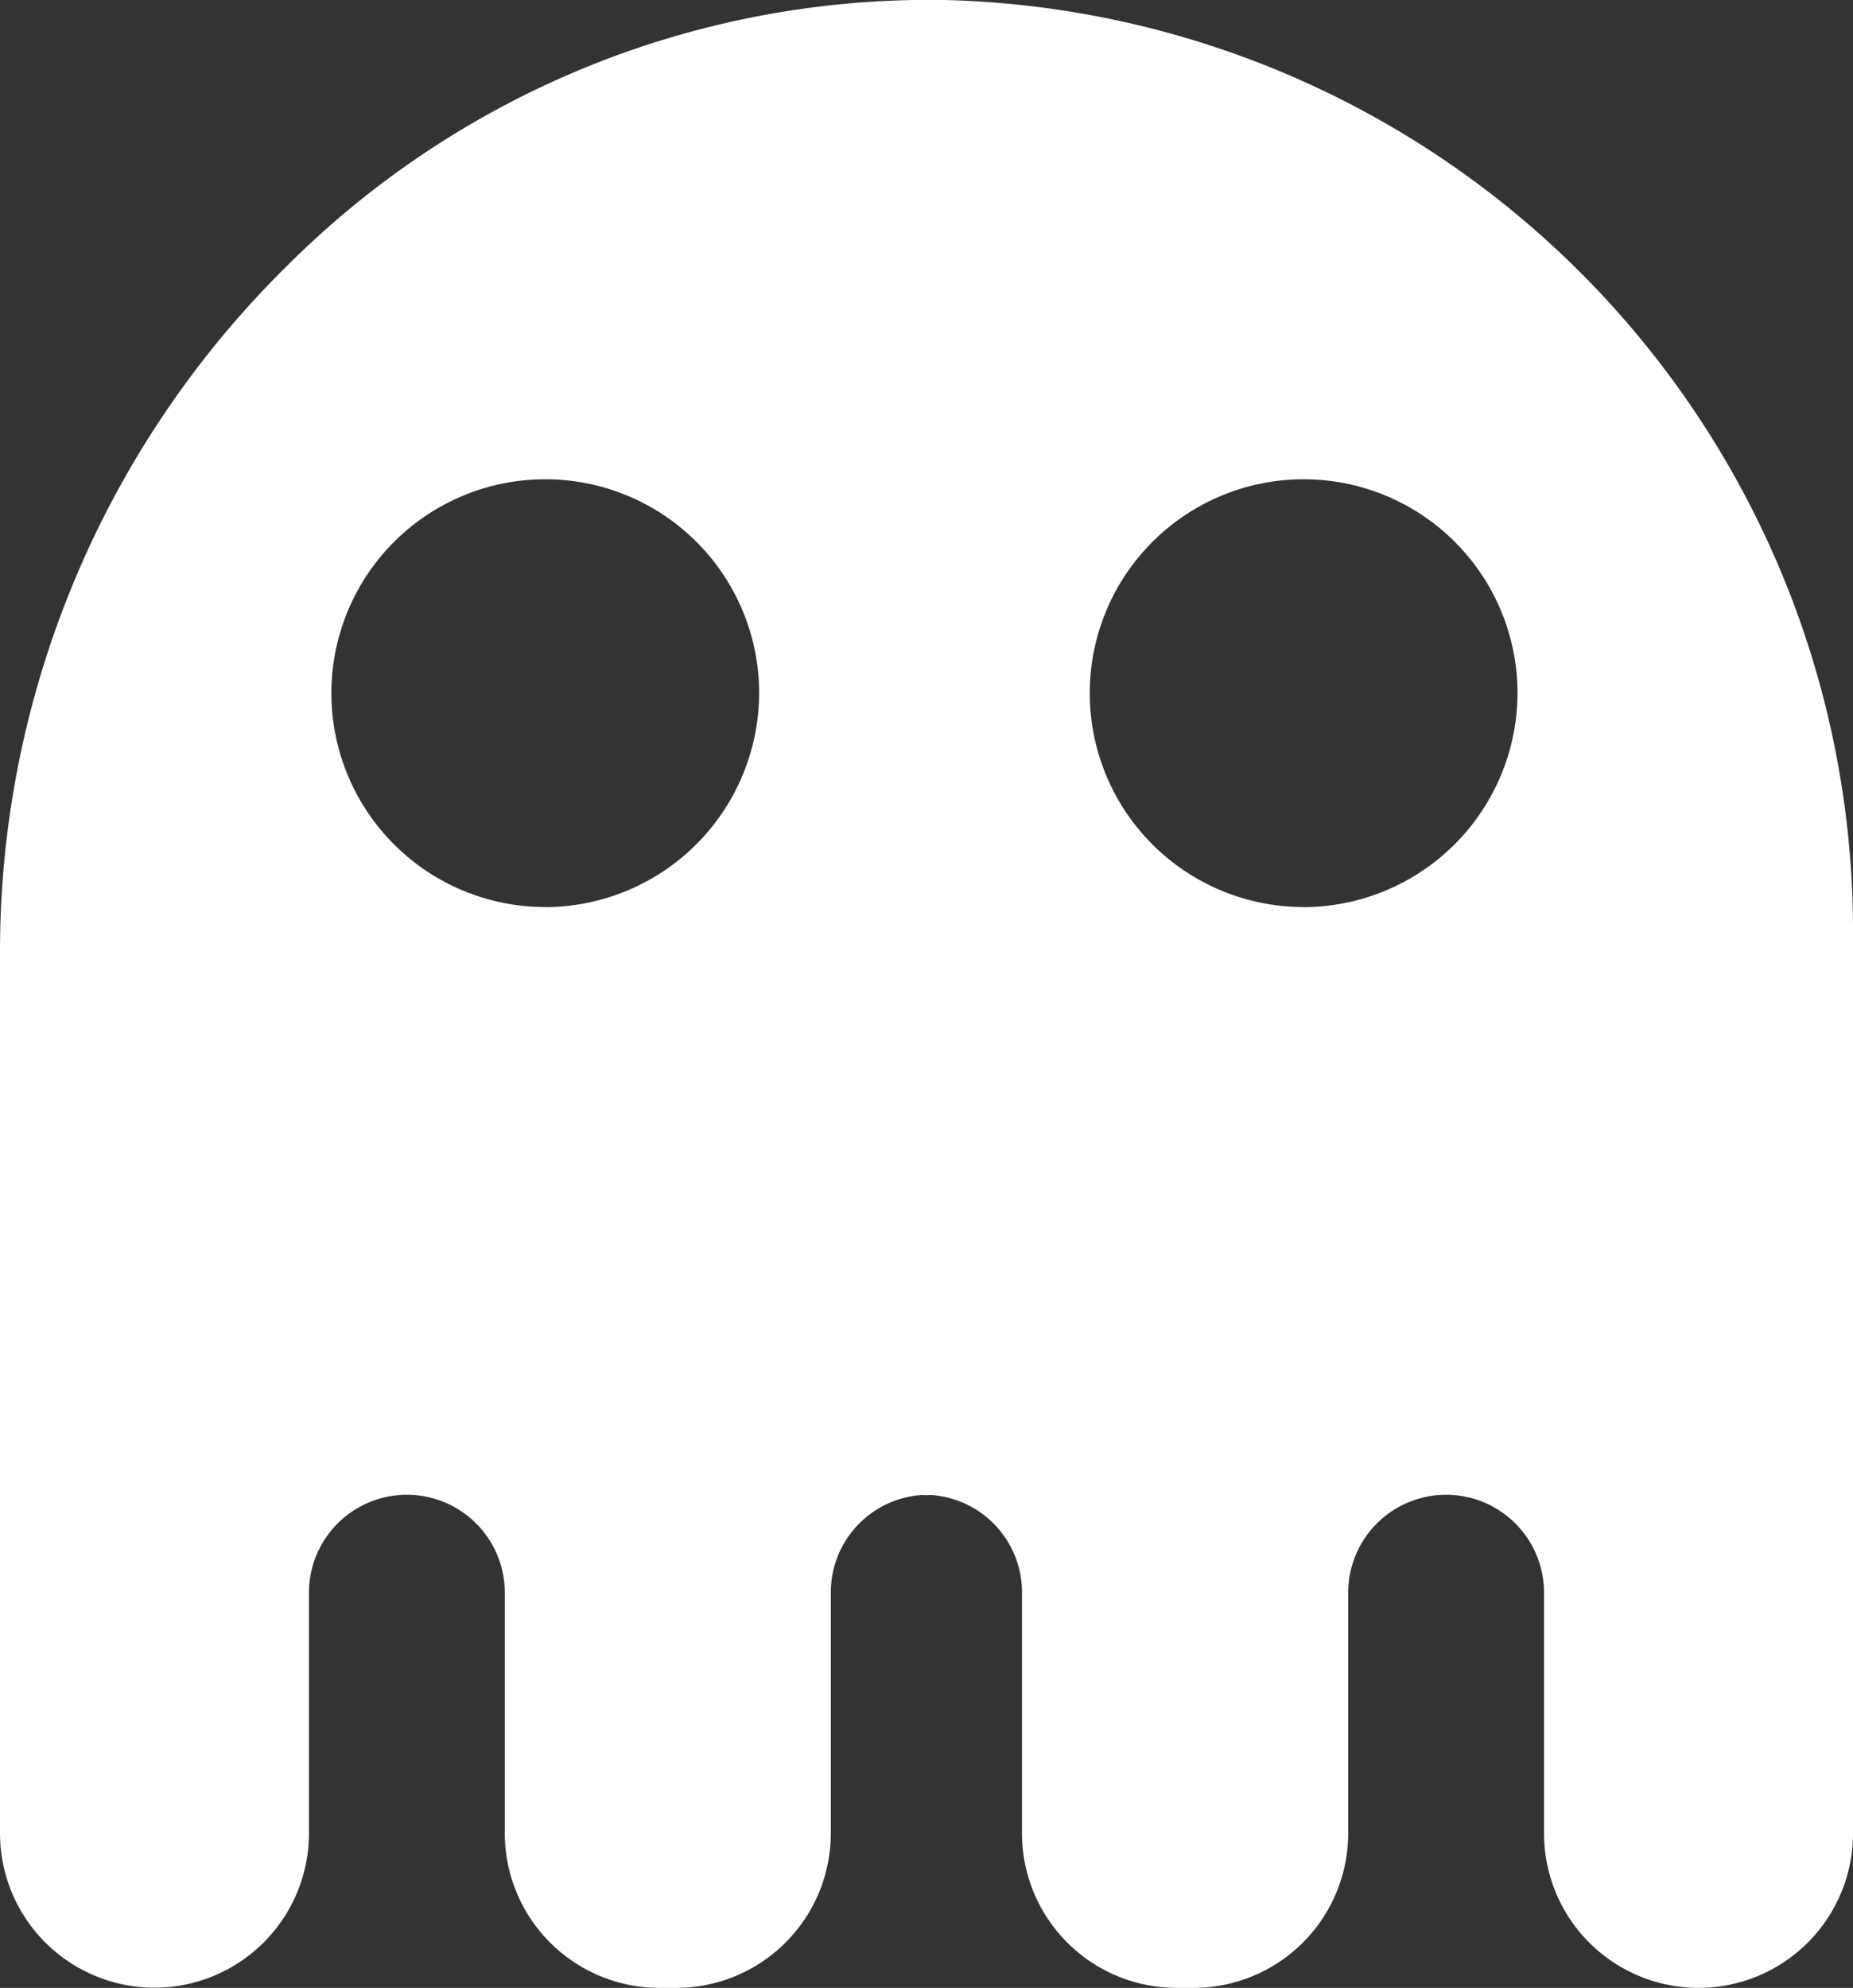 <?xml version="1.0" encoding="UTF-8"?>
<svg xmlns="http://www.w3.org/2000/svg" width="19" height="20.382" viewBox="0 0 19 20.382">
  <rect x="0" y="0" width="19" height="20.382" fill="#333333" stroke="none"/>
  <g id="noun-game-1888944" transform="translate(-172.886 -136.103)">
    <path id="Path_1202" data-name="Path 1202" d="M177.935,84.539a9.546,9.546,0,0,0-9.316-9.5,9.318,9.318,0,0,0-6.732,2.717,9.874,9.874,0,0,0-2.952,7v9.079a1.584,1.584,0,1,0,3.168,0V91.369a1,1,0,0,1,2.008,0v2.468a1.586,1.586,0,0,0,1.584,1.584h.175a1.586,1.586,0,0,0,1.584-1.584V91.369a1,1,0,0,1,.914-1,.248.248,0,0,1,.044,0h.044a.229.229,0,0,1,.044,0,1,1,0,0,1,.914,1v2.468A1.586,1.586,0,0,0,171,95.421h.175a1.586,1.586,0,0,0,1.584-1.584V91.369a1,1,0,0,1,2.008,0v2.468a1.584,1.584,0,1,0,3.168,0Zm-13.41-.2a2.193,2.193,0,1,1,2.194-2.193A2.2,2.2,0,0,1,164.525,84.34Zm7.776,0a2.193,2.193,0,1,1,2.194-2.193A2.2,2.2,0,0,1,172.3,84.34Z" transform="translate(13.951 61.064)" fill="#fff"></path>
  </g>
</svg>
